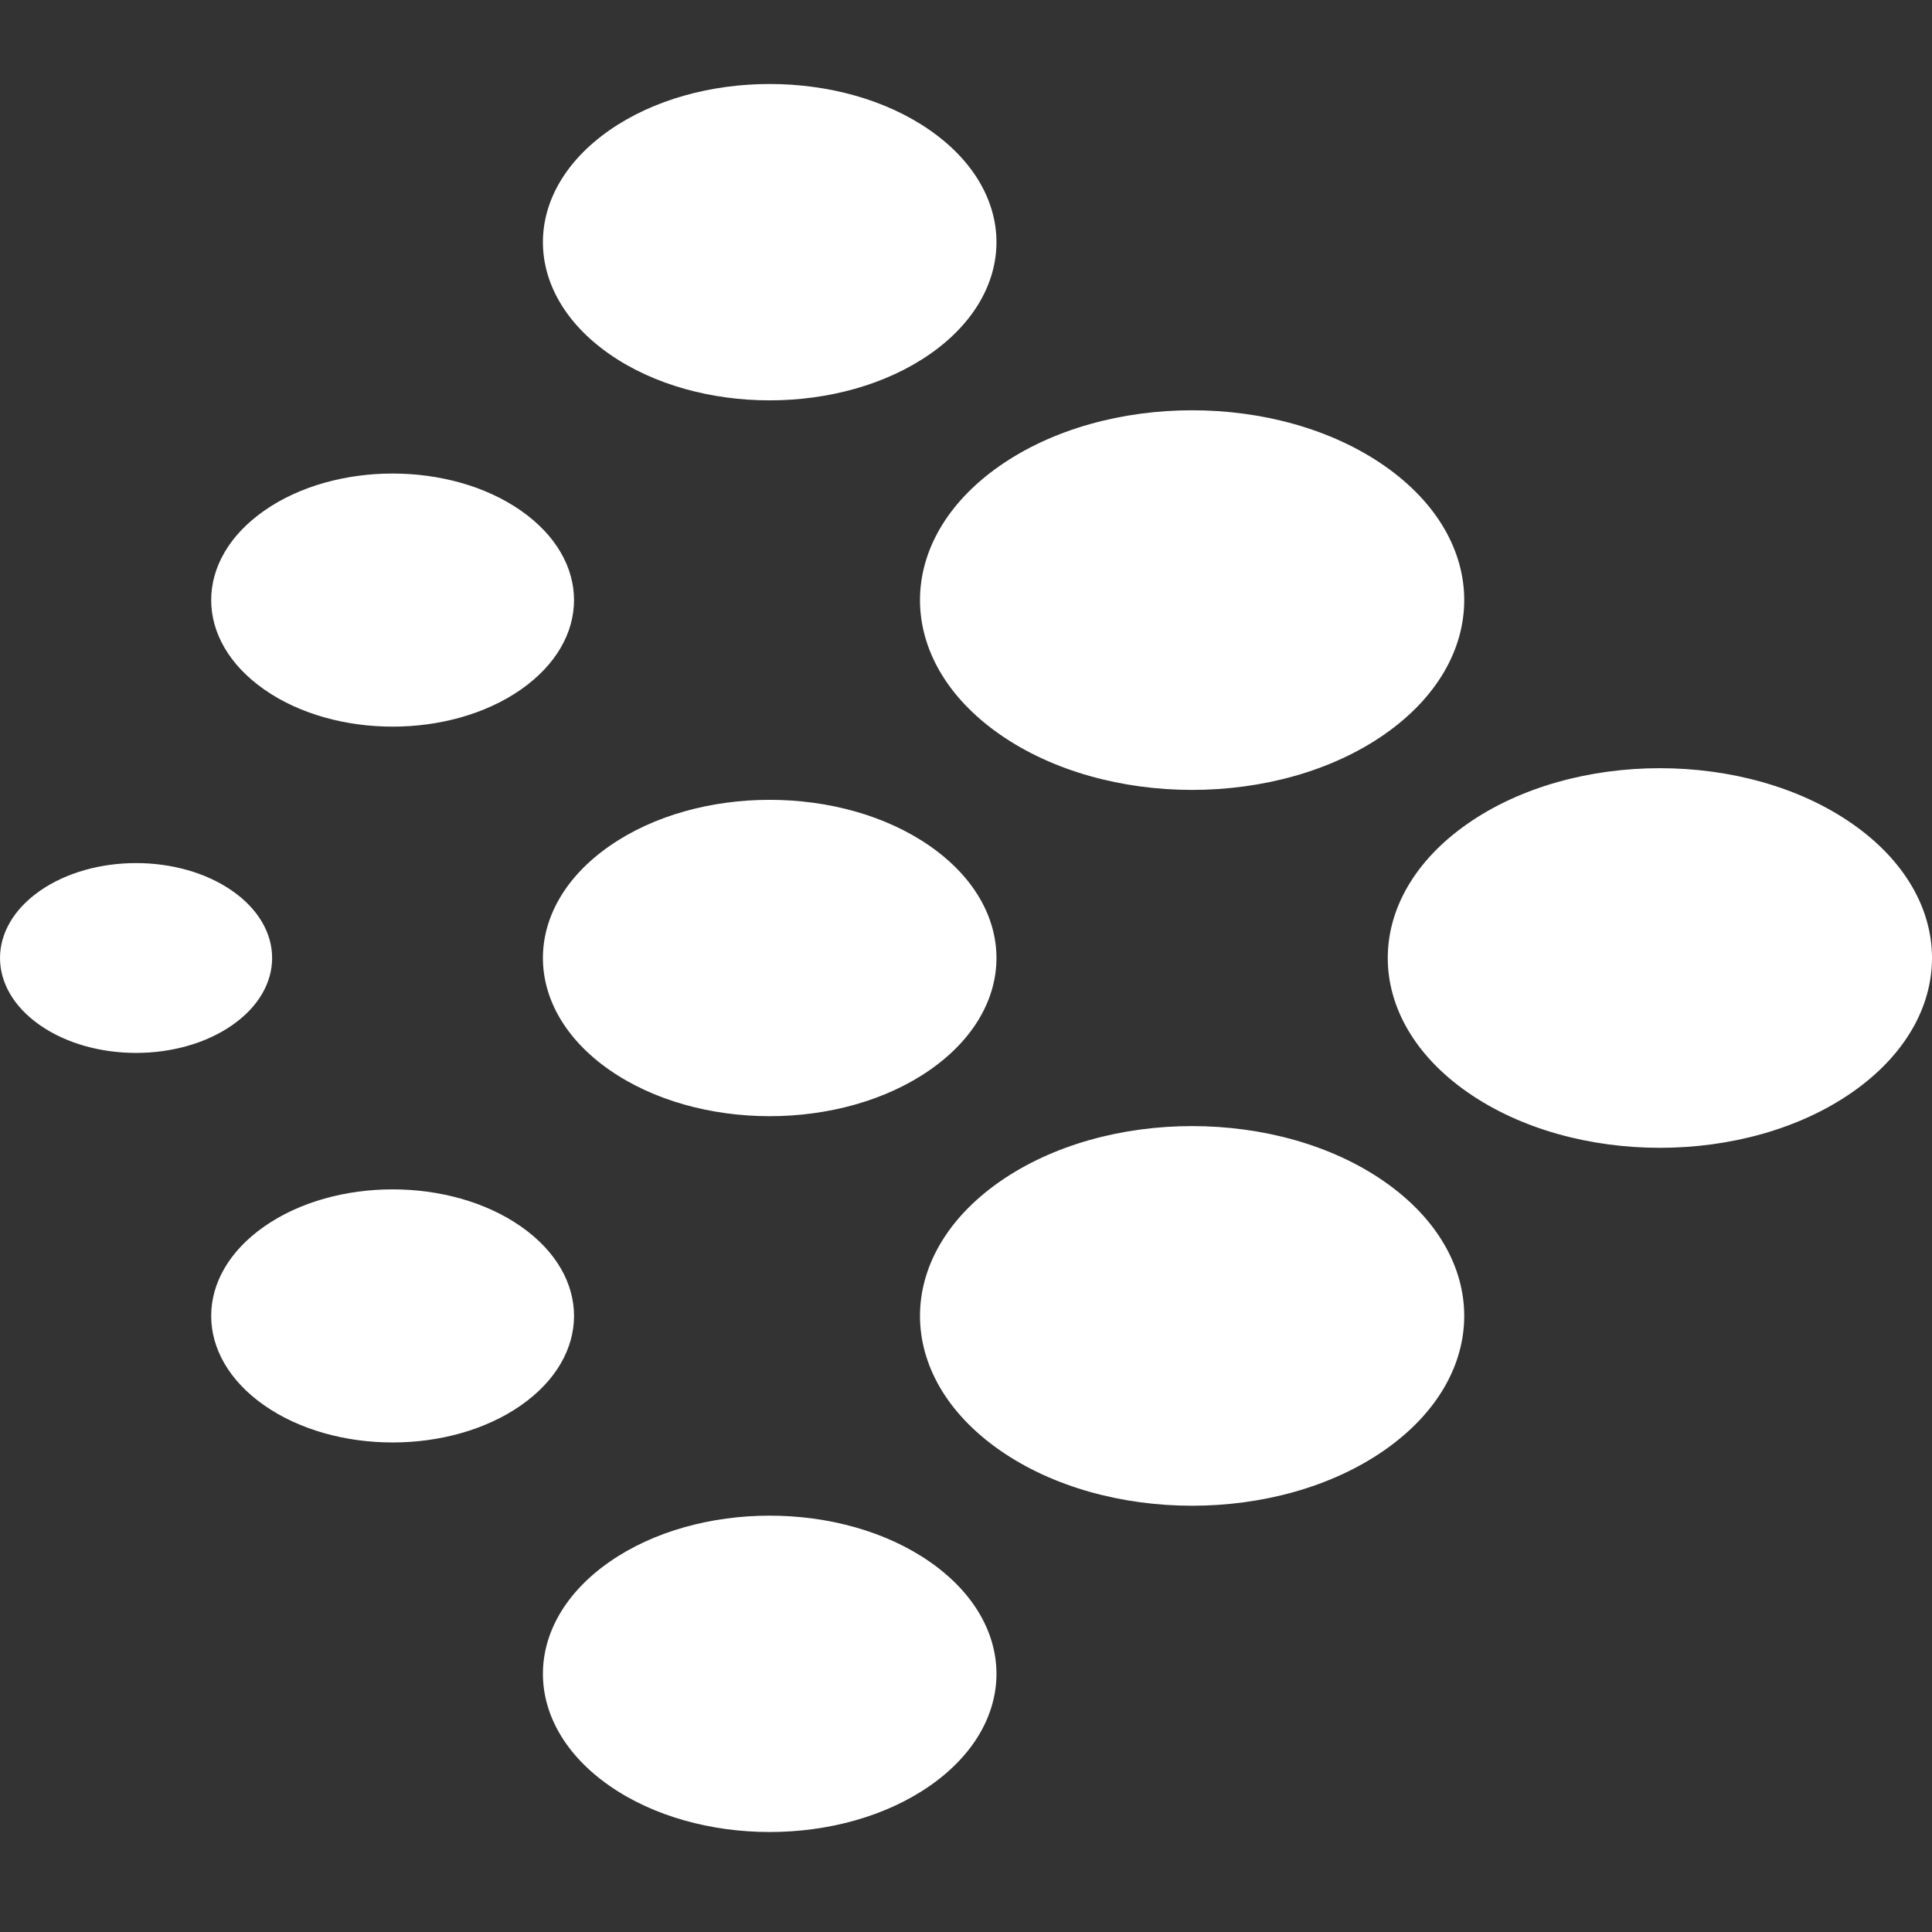 <svg xmlns="http://www.w3.org/2000/svg" width="92" height="92" fill="none"><rect width="100%" height="100%" fill="#333333" stroke="none"/><g fill="#fff" clip-path="url(#a)"><path d="M12.587 66.924c3.374 2.353 8.843 2.353 12.217 0 3.374-2.354 3.374-6.17 0-8.522-3.373-2.354-8.843-2.354-12.217 0-3.374 2.353-3.374 6.168 0 8.522zm35.017-31.957c5.06 3.53 13.265 3.53 18.326 0 5.06-3.53 5.06-9.253 0-12.782-5.06-3.53-13.265-3.53-18.326 0-5.06 3.53-5.06 9.252 0 12.782zM29.016 50.945c4.217 2.942 11.055 2.942 15.272 0 4.217-2.941 4.217-7.71 0-10.652-4.217-2.941-11.055-2.941-15.272 0-4.217 2.941-4.217 7.71 0 10.652zm-27.118-2.13c2.53 1.765 6.632 1.765 9.163 0 2.53-1.765 2.53-4.627 0-6.392-2.53-1.765-6.633-1.765-9.163 0-2.53 1.765-2.53 4.627 0 6.392zm27.118-31.957c4.217 2.942 11.055 2.942 15.272 0 4.217-2.941 4.217-7.71 0-10.652-4.217-2.941-11.055-2.941-15.272 0-4.217 2.942-4.217 7.71 0 10.652zM12.587 32.836c3.374 2.354 8.843 2.354 12.217 0 3.374-2.353 3.374-6.168 0-8.521-3.373-2.354-8.843-2.354-12.217 0-3.374 2.353-3.374 6.168 0 8.521zm16.429 52.196c4.217 2.942 11.055 2.942 15.272 0 4.217-2.941 4.217-7.71 0-10.652-4.217-2.941-11.055-2.941-15.272 0-4.217 2.941-4.217 7.71 0 10.652zM69.88 52.01c5.06 3.53 13.265 3.53 18.325 0 5.06-3.53 5.06-9.253 0-12.782-5.06-3.53-13.265-3.53-18.326 0-5.06 3.53-5.06 9.252 0 12.782zM47.604 69.054c5.06 3.53 13.265 3.53 18.326 0 5.06-3.53 5.06-9.253 0-12.783-5.06-3.53-13.265-3.53-18.326 0-5.06 3.53-5.06 9.253 0 12.783z"/></g><defs><clipPath id="a"><path fill="#fff" d="M0 4h92v83.238H0z"/></clipPath></defs></svg>